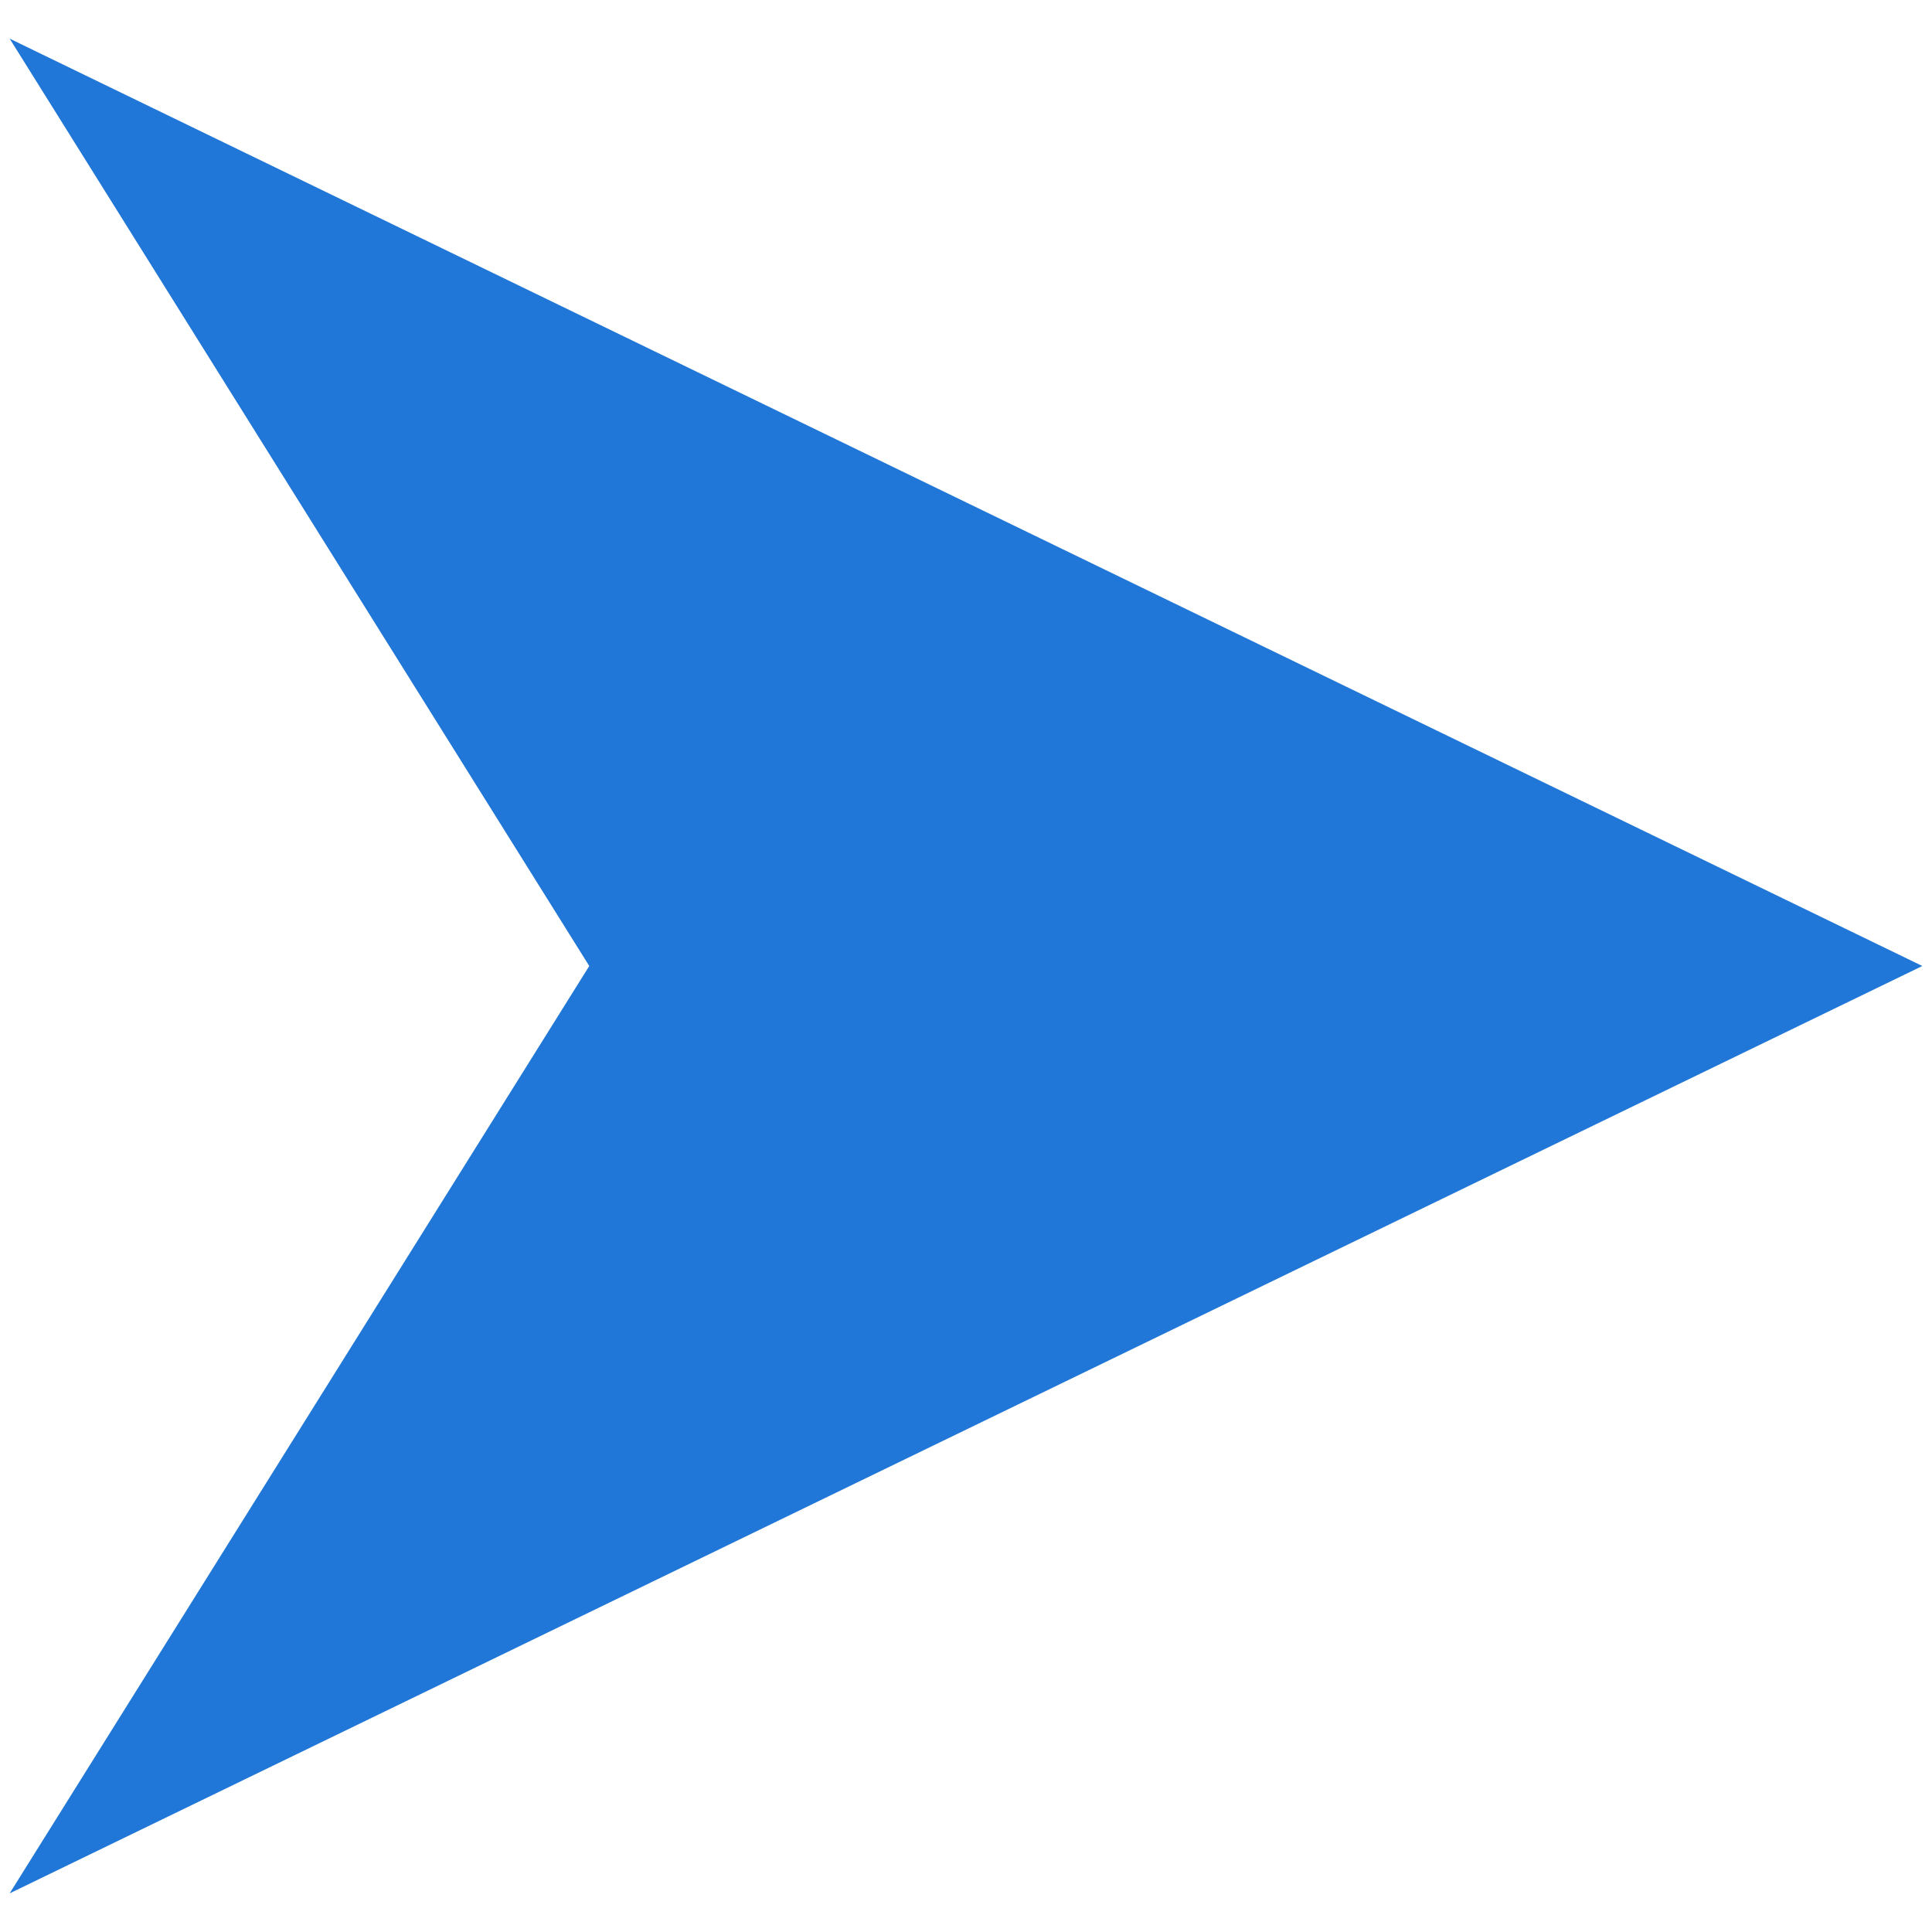 <?xml version="1.0" standalone="no"?><!DOCTYPE svg PUBLIC "-//W3C//DTD SVG 1.1//EN" "http://www.w3.org/Graphics/SVG/1.1/DTD/svg11.dtd"><svg t="1755484989182" class="icon" viewBox="0 0 1024 1024" version="1.1" xmlns="http://www.w3.org/2000/svg" p-id="31119" id="mx_n_1755484989183" width="48" height="48" xmlns:xlink="http://www.w3.org/1999/xlink"><path d="M5.12 20.48l1013.76 491.52L5.12 1003.52l307.2-491.52z" p-id="31120" fill="#2177d7"></path></svg>